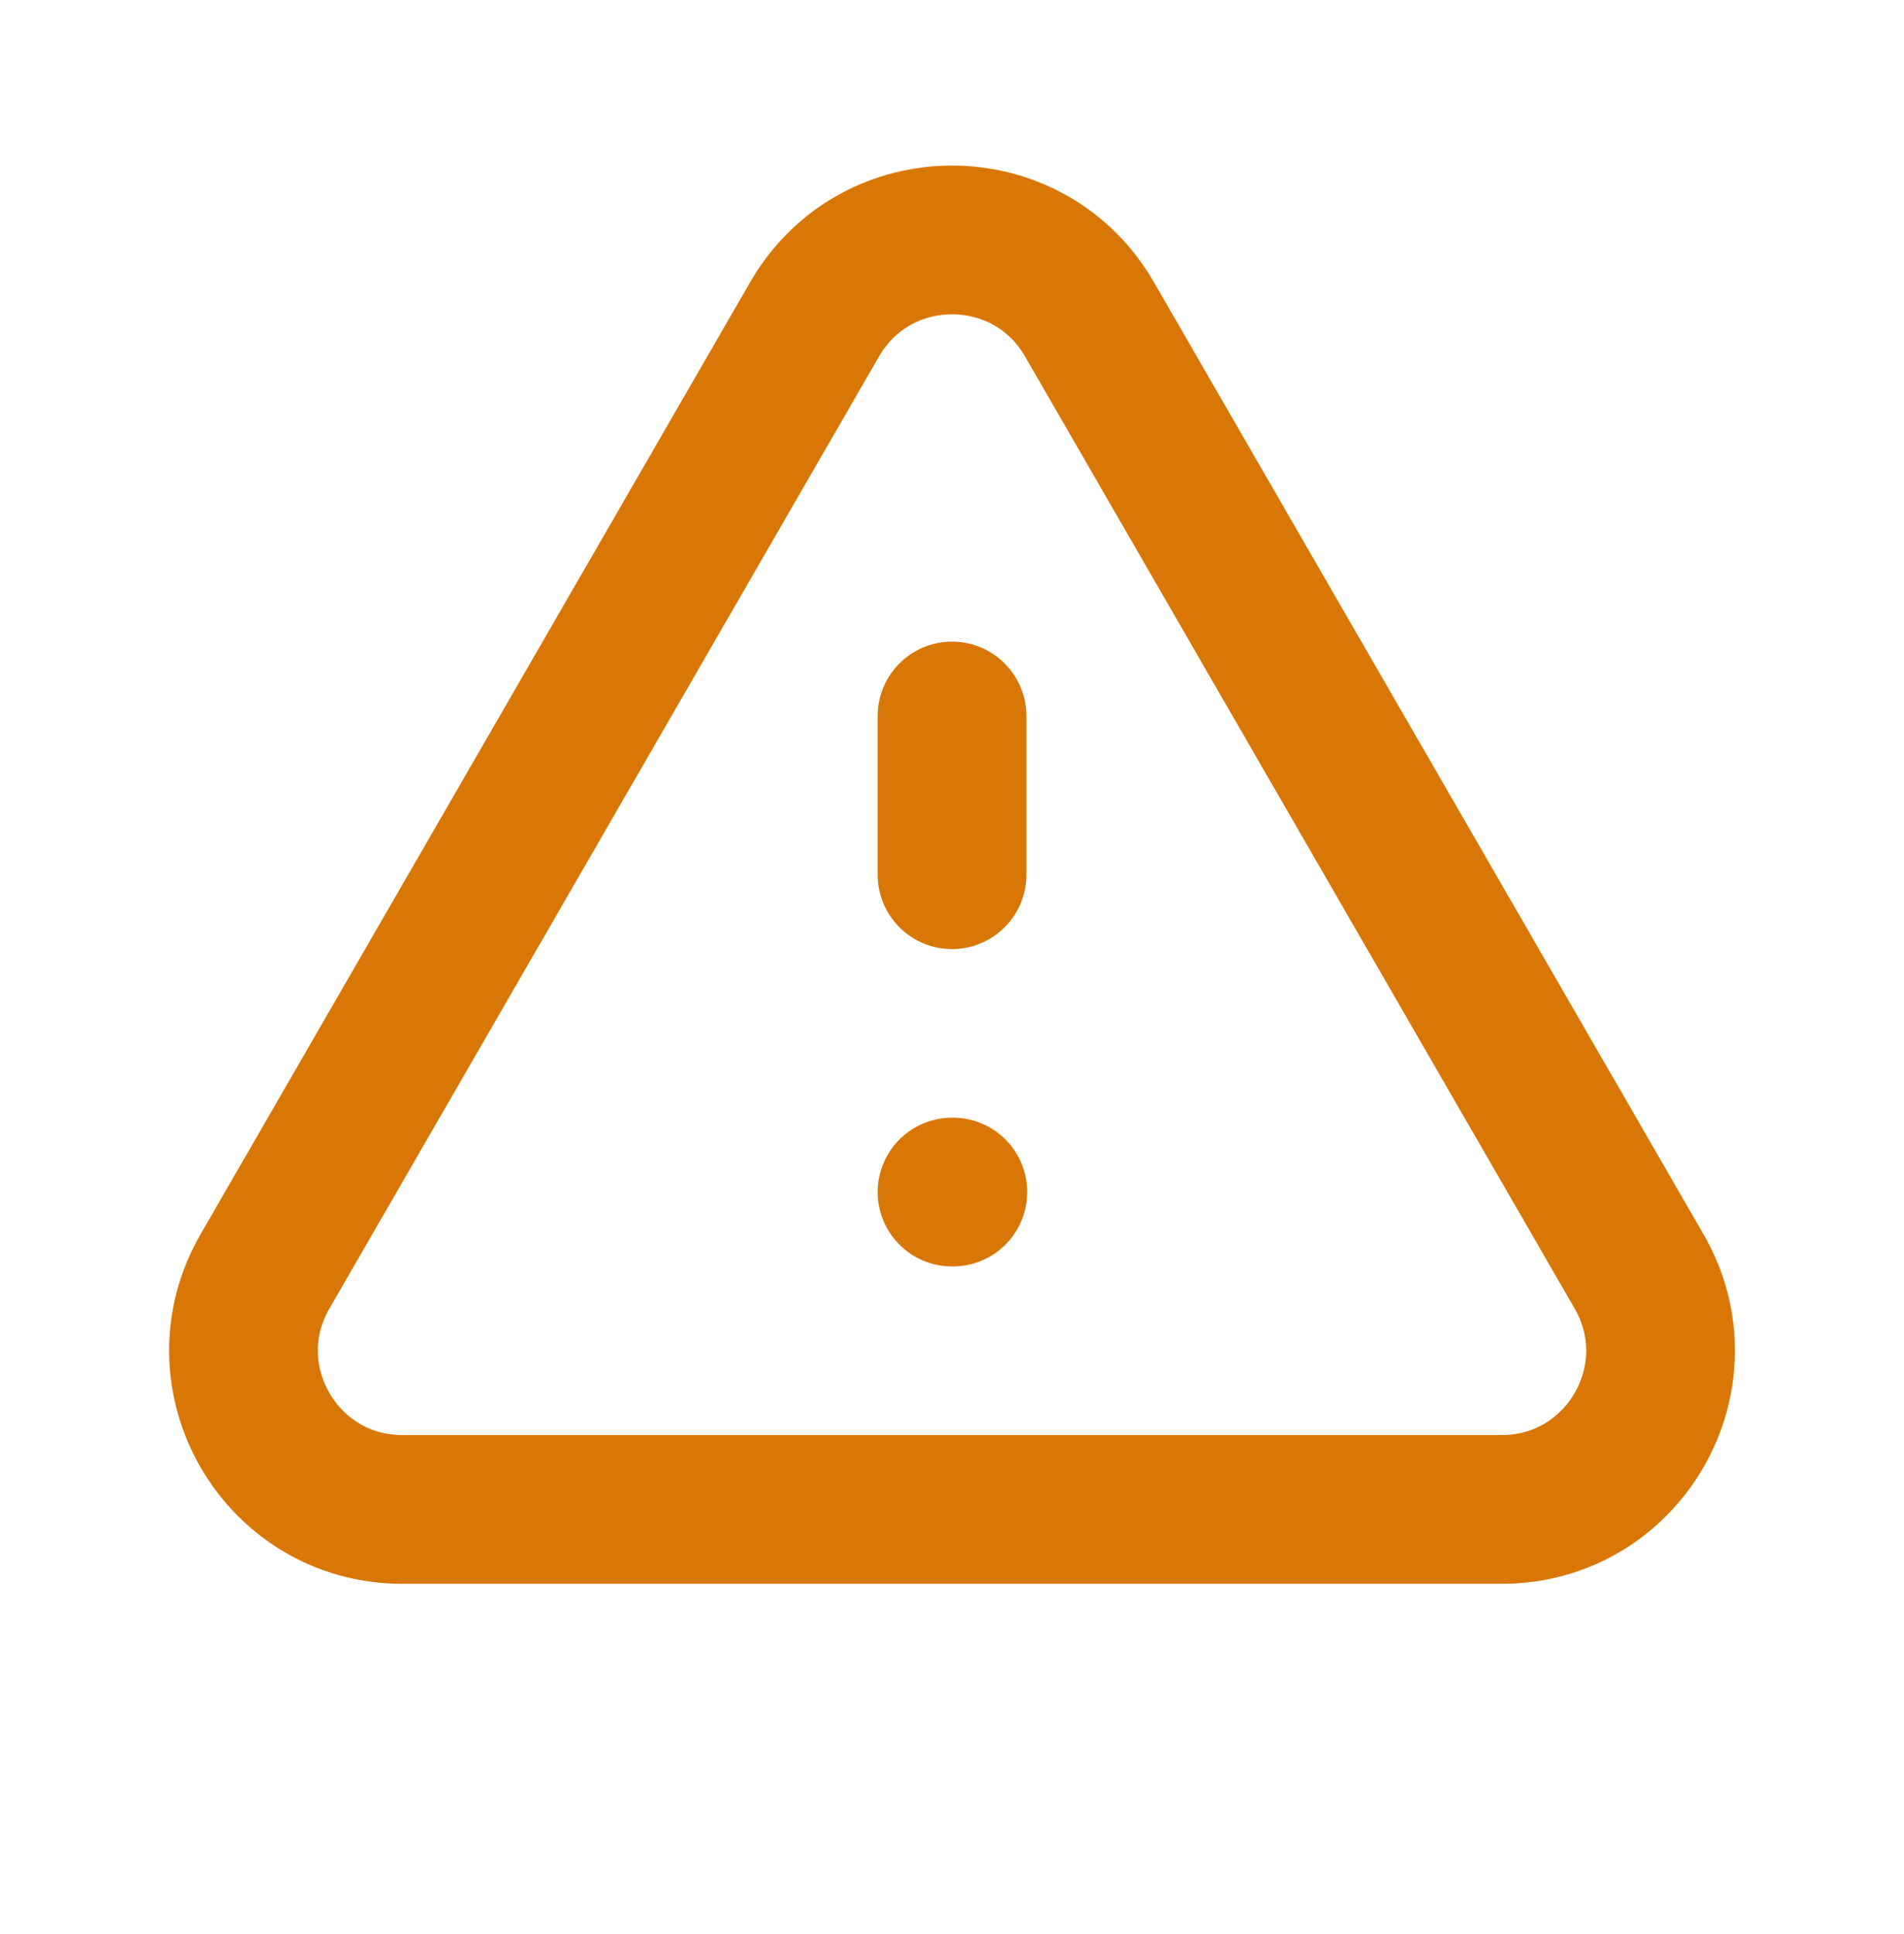 <svg width="64" height="65" viewBox="0 0 64 65" fill="none" xmlns="http://www.w3.org/2000/svg">
<path d="M32.001 24.064V29.397M32.001 40.063H32.028M13.526 50.73H50.476C54.582 50.73 57.148 46.286 55.095 42.73L36.62 10.73C34.567 7.175 29.435 7.175 27.382 10.73L8.907 42.73C6.854 46.286 9.42 50.73 13.526 50.73Z" stroke="#D97706" stroke-width="5" stroke-linecap="round" stroke-linejoin="round"/>
</svg>
